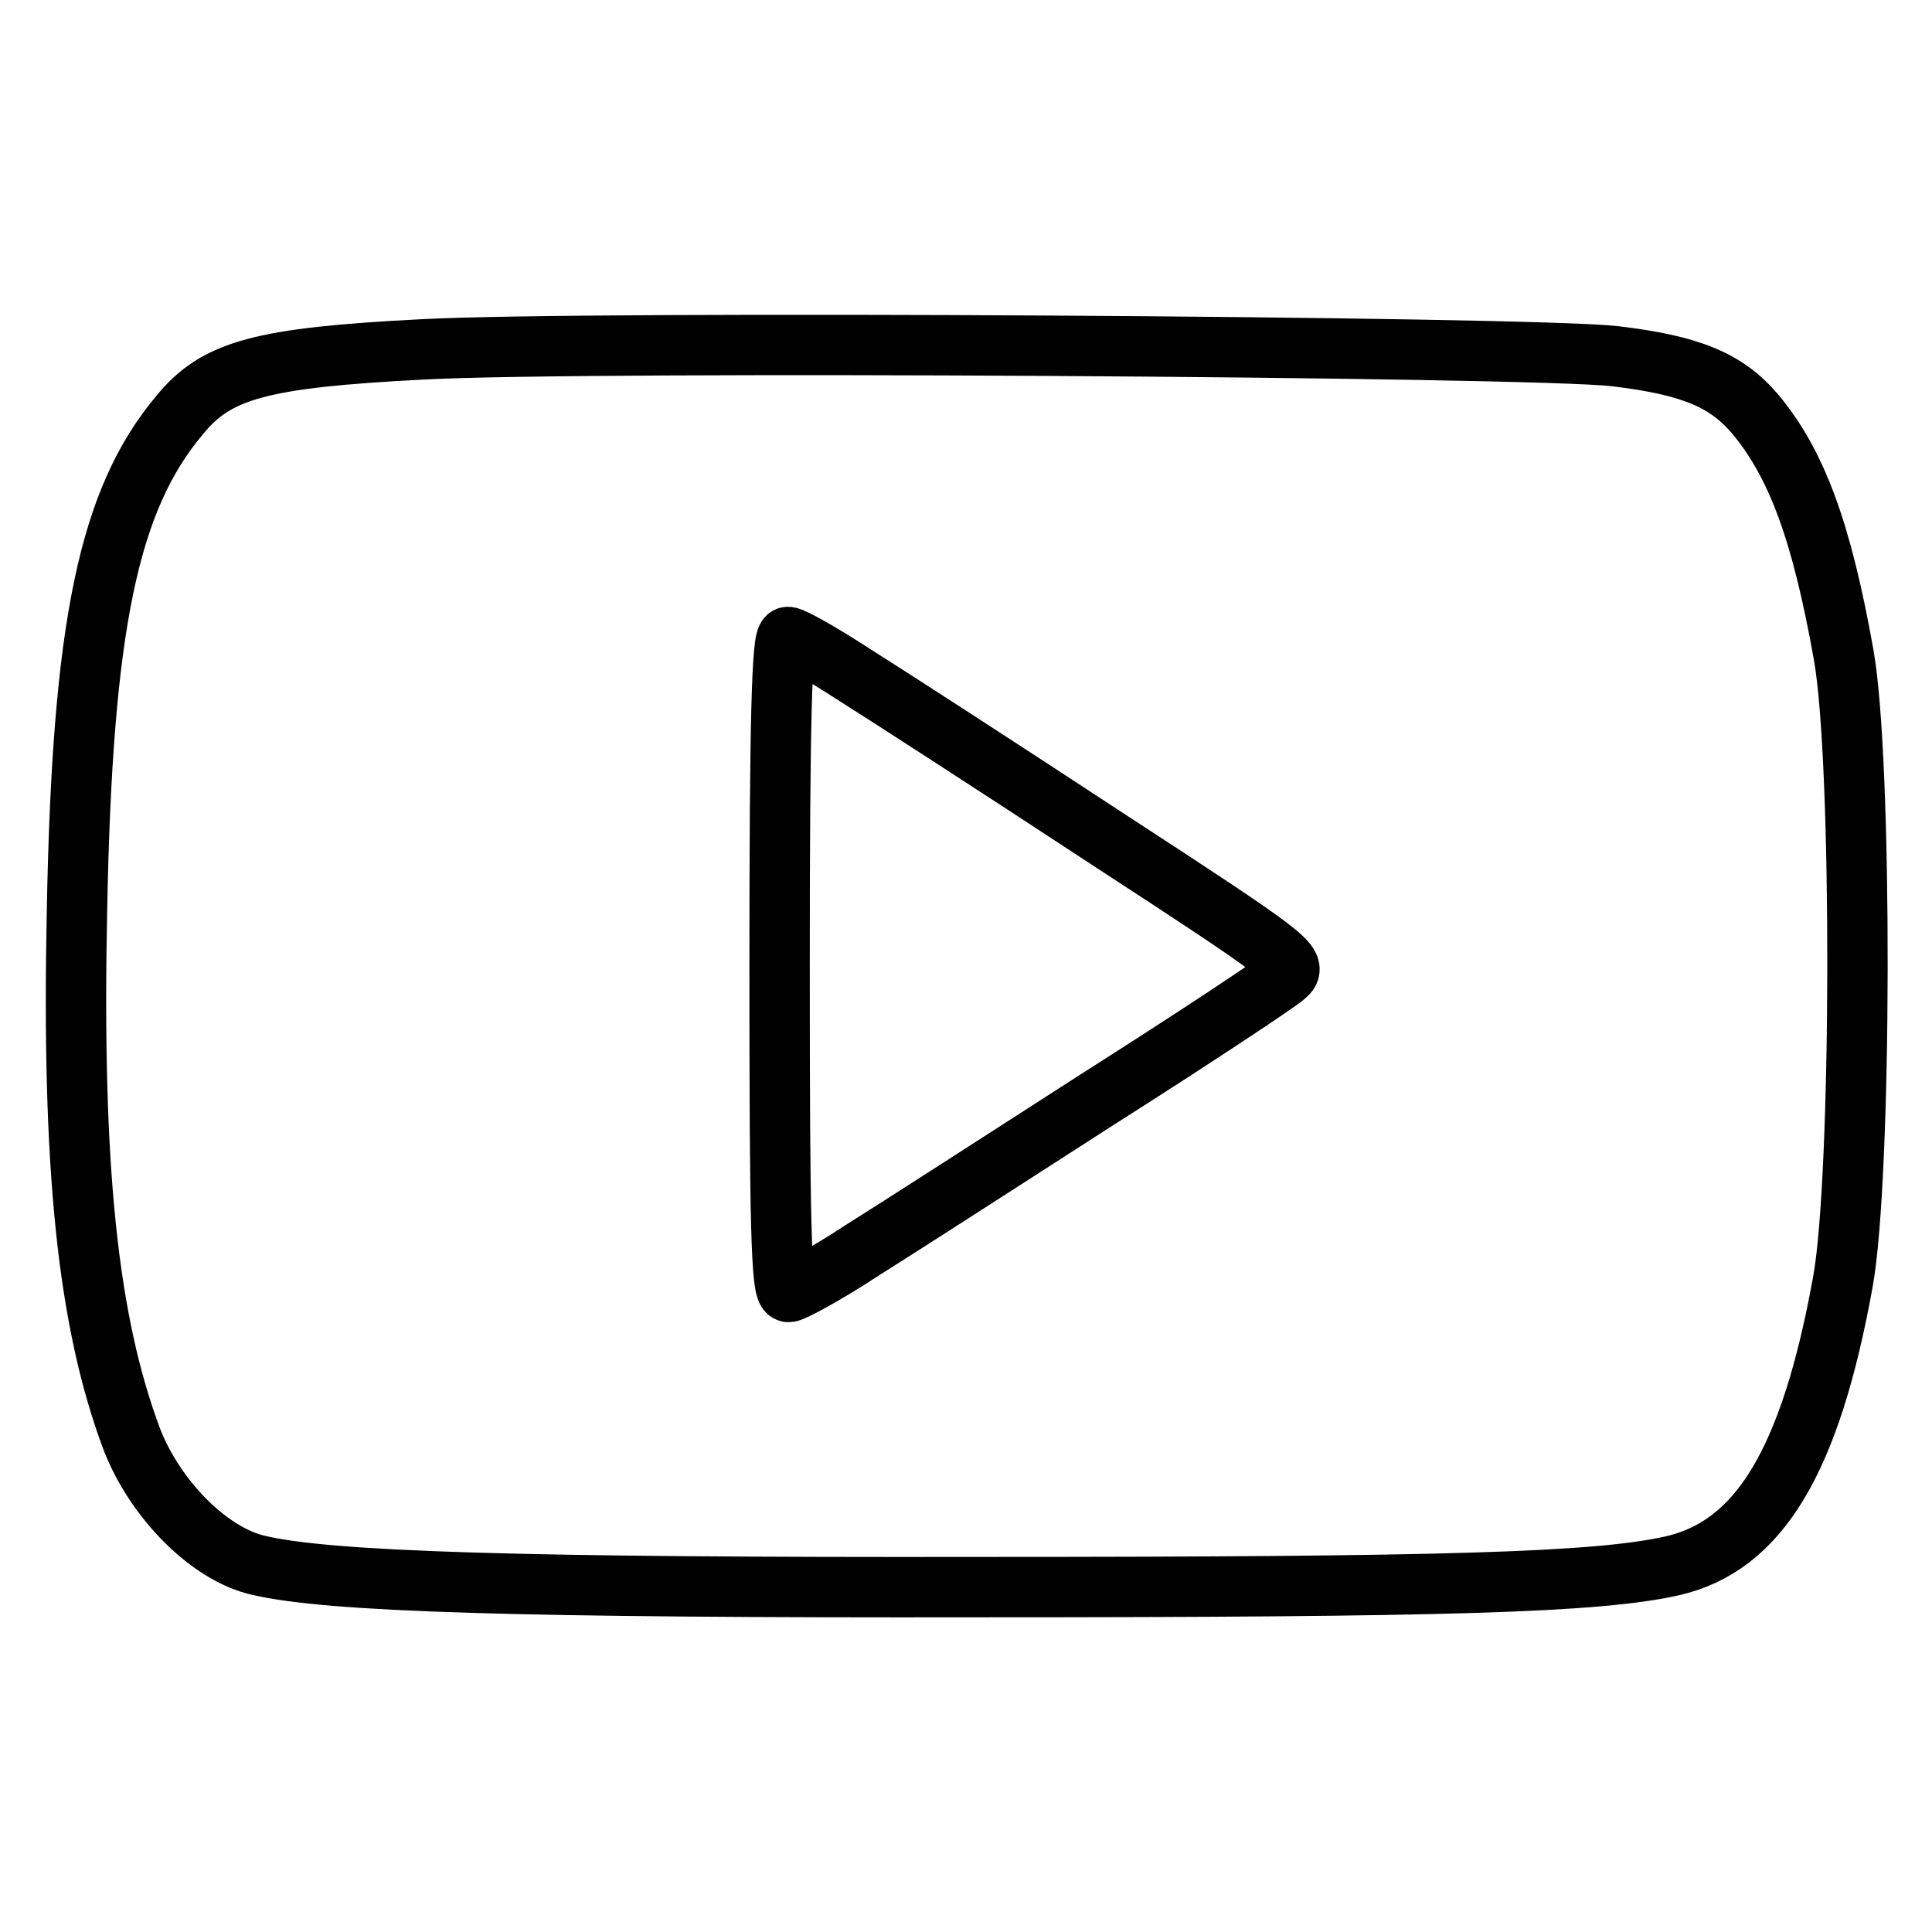 <?xml version="1.0" encoding="utf-8"?>
<!-- Svg Vector Icons : http://www.onlinewebfonts.com/icon -->
<!DOCTYPE svg PUBLIC "-//W3C//DTD SVG 1.1//EN" "http://www.w3.org/Graphics/SVG/1.1/DTD/svg11.dtd">
<svg version="1.1" xmlns="http://www.w3.org/2000/svg" xmlns:xlink="http://www.w3.org/1999/xlink" x="0px" y="0px" viewBox="0 0 256 256" enable-background="new 0 0 256 256" xml:space="preserve">
<g> <g> <path stroke-width="8" fill-opacity="0" stroke="#000000"  d="M55.9,46.3C34.6,47.4,28.7,49,23.8,55c-9.4,11.2-12.9,27.8-13.6,65.7c-0.7,34,1.4,54.4,7.3,70.1  c3.1,7.9,10.2,15.1,16.7,16.6c9.3,2.2,34.1,3,95.9,2.9c61.6,0,81.5-0.6,91.4-2.8c11.6-2.6,18.4-13.9,22.7-37.7  c2.5-13.8,2.6-69,0.1-83c-2.9-16.3-6.2-25.3-11.7-31.9c-3.8-4.5-8.5-6.5-18.6-7.7C203,45.9,77.6,45.1,55.9,46.3z M113.2,89.4  c4.3,2.7,19.3,12.4,33.3,21.6c24.4,15.9,25.6,16.8,23.8,18.3c-1,0.9-12,8.2-24.6,16.2c-12.6,8.1-26.7,17.2-31.5,20.2  c-4.7,3.1-9.2,5.5-9.7,5.5c-1,0-1.2-9.3-1.2-43.4c0-32,0.3-43.4,1.1-43.4C105,84.4,108.9,86.6,113.2,89.4z"/> </g></g>
</svg>